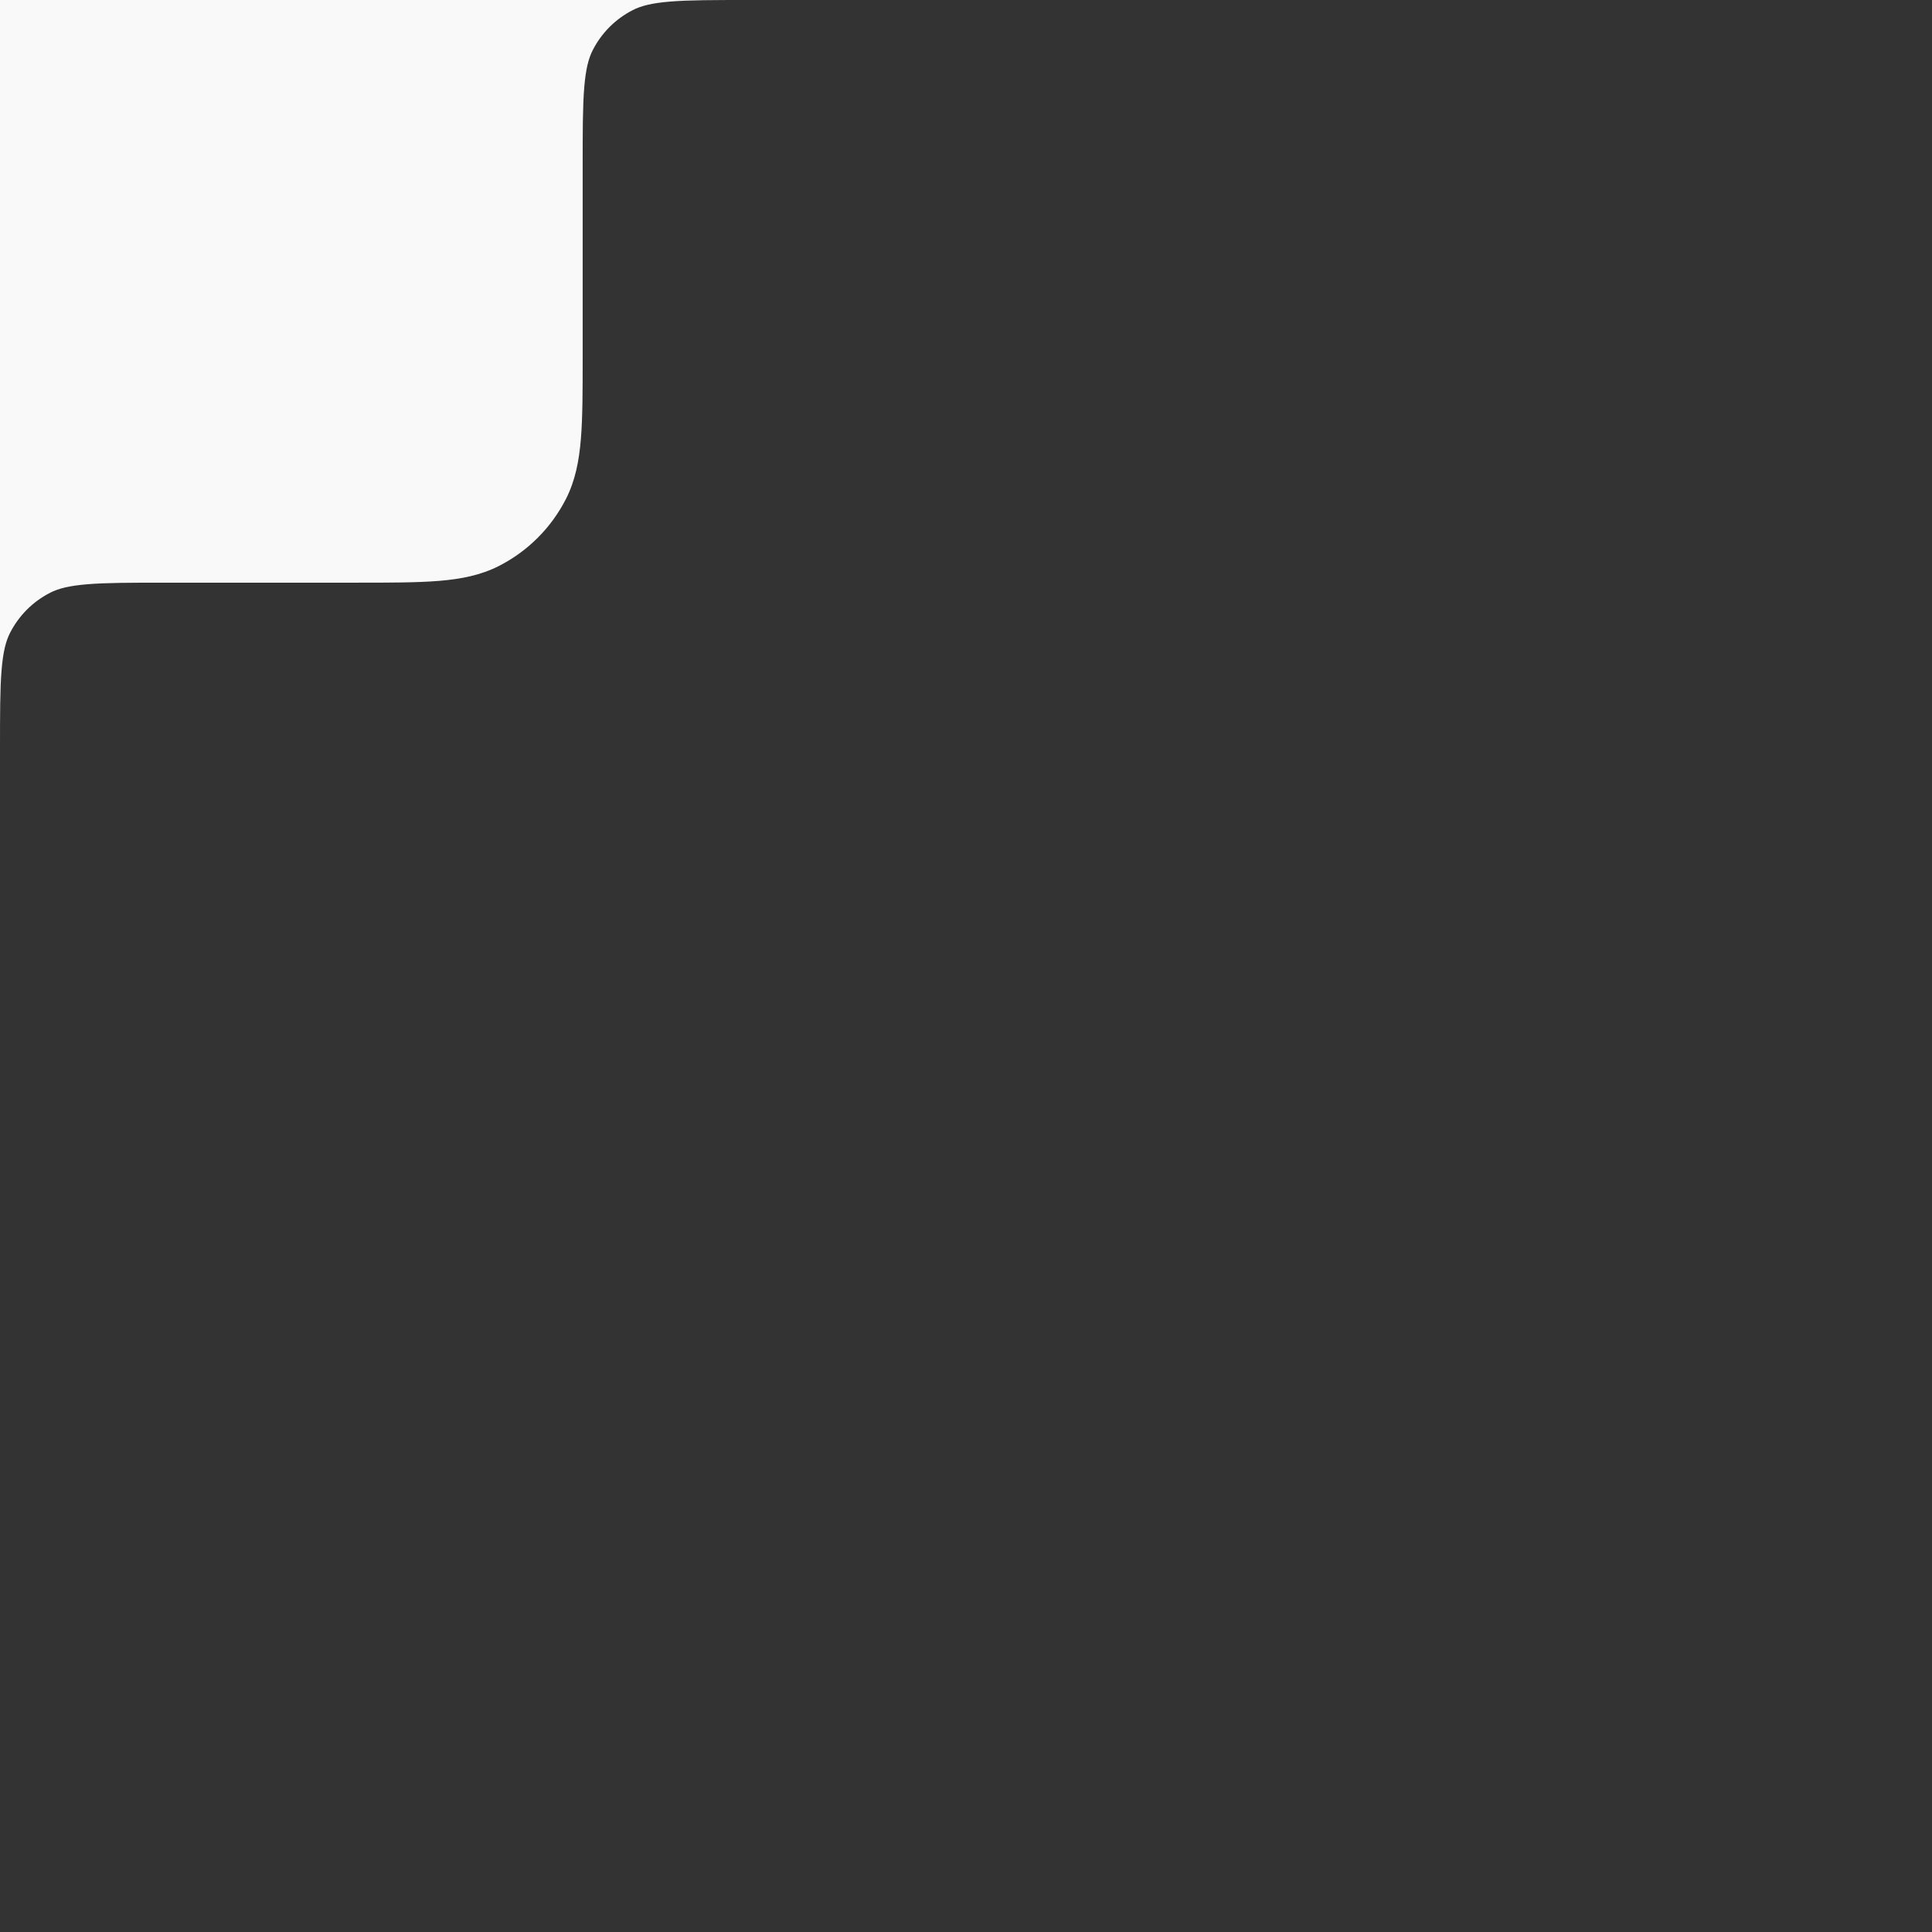 <svg width="252" height="252" viewBox="0 0 252 252" fill="none" xmlns="http://www.w3.org/2000/svg">
<rect x="0" y="0" width="252" height="252" fill="#333333" stroke="none"/>
<path d="M97.6 0C93.054 0 89.885 0.003 87.417 0.205C84.996 0.402 83.606 0.771 82.552 1.308C80.294 2.458 78.458 4.294 77.308 6.552C76.772 7.606 76.402 8.996 76.205 11.417C76.003 13.884 76 17.054 76 21.6V46.571C76 50.906 76 54.403 75.769 57.234C75.53 60.15 75.027 62.711 73.82 65.08C71.902 68.843 68.843 71.903 65.08 73.82C62.711 75.027 60.149 75.531 57.234 75.769C54.403 76 50.906 76 46.572 76H21.6C17.054 76 13.885 76.003 11.417 76.205C8.996 76.402 7.605 76.772 6.552 77.308C4.294 78.458 2.458 80.294 1.308 82.552C0.771 83.606 0.402 84.996 0.205 87.417C0.003 89.885 0 93.054 0 97.6V0H97.6Z" fill="#F9F9F9"/>
</svg>
